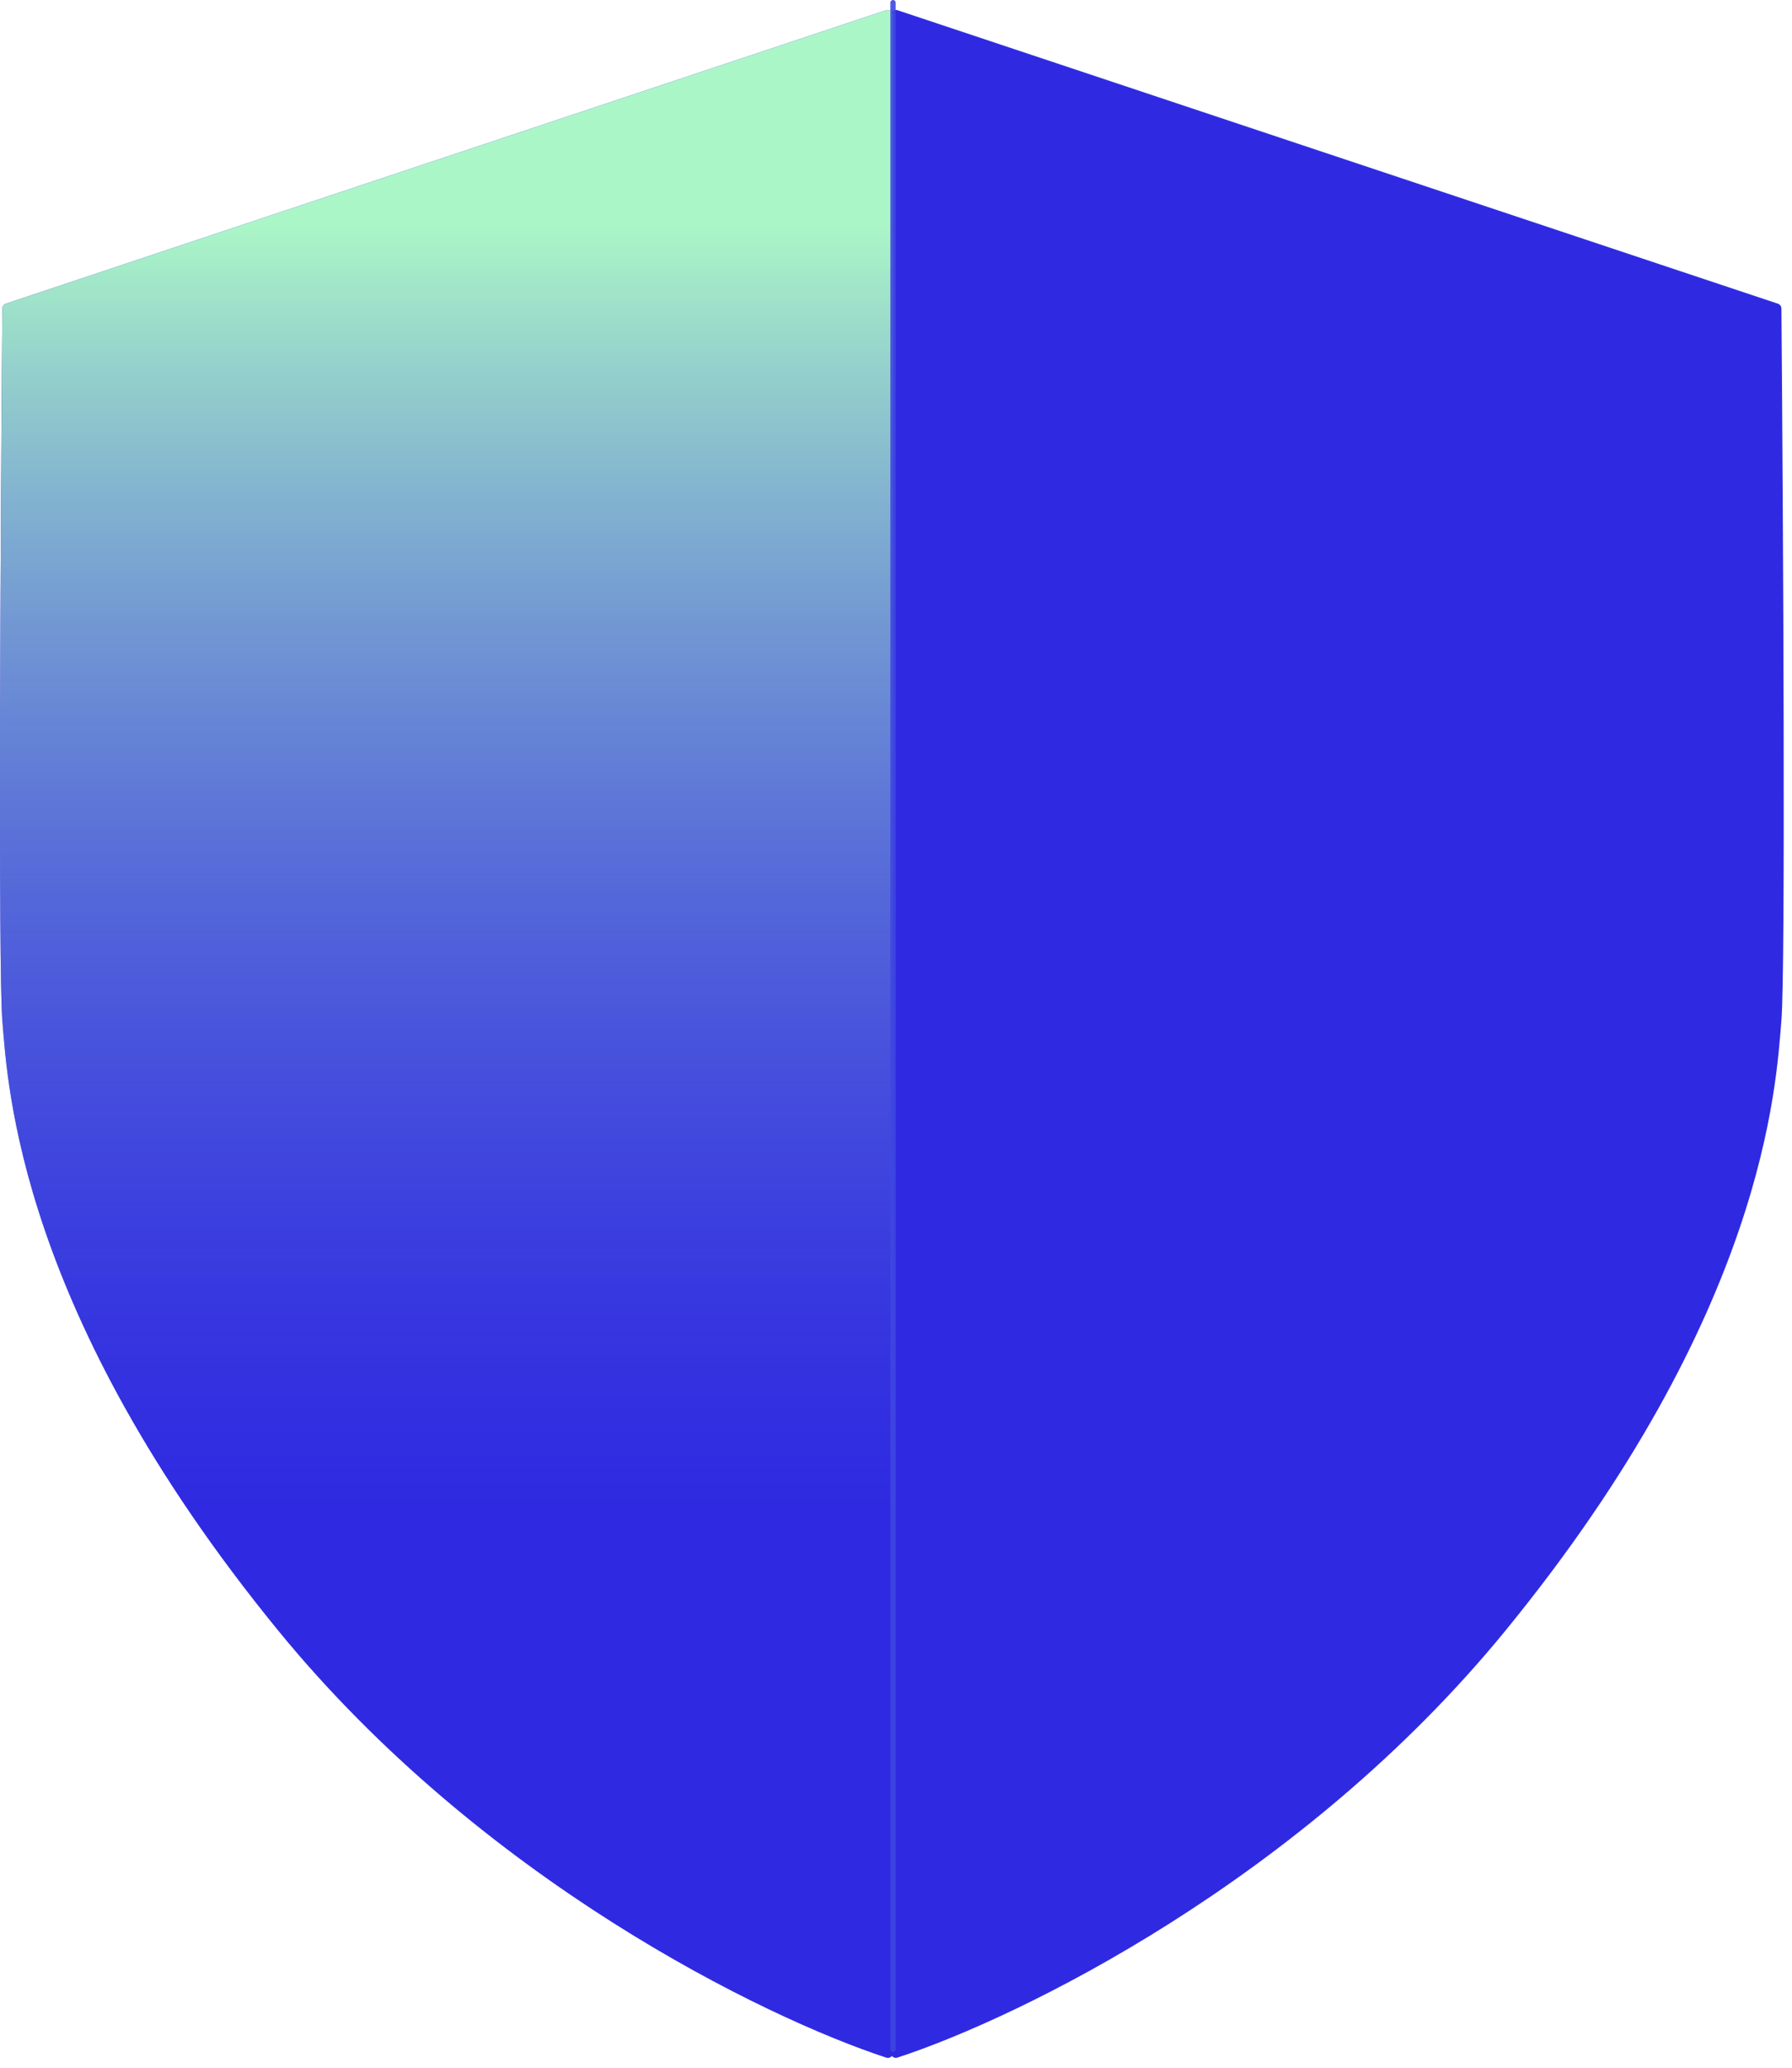 <svg width="169" height="195" viewBox="0 0 169 195" fill="none" xmlns="http://www.w3.org/2000/svg">
<path d="M84.111 1.133C84.235 0.977 84.448 0.899 84.658 0.969L167.661 28.637C167.864 28.705 168.001 28.884 168.003 29.098C168.17 49.724 168.398 91.478 168 96.25C167.5 102.251 166.5 123.751 142 153.75C122.763 177.306 96.171 190.266 84.636 194.046C84.431 194.113 84.23 194.037 84.111 193.886C83.991 194.037 83.79 194.113 83.585 194.046C72.05 190.266 45.458 177.306 26.221 153.75C1.721 123.751 0.721 102.251 0.221 96.25C-0.177 91.478 0.052 49.724 0.218 29.098C0.22 28.885 0.357 28.705 0.56 28.637L83.563 0.969C83.773 0.899 83.986 0.978 84.111 1.133Z" fill="#2F2AE1"/>
<path d="M84.221 193.569V1.444C84.221 1.102 83.887 0.861 83.563 0.969L0.56 28.637C0.357 28.705 0.22 28.884 0.218 29.098C0.052 49.724 -0.177 91.477 0.221 96.25C0.721 102.25 1.721 123.75 26.221 153.75C45.459 177.306 72.049 190.265 83.585 194.046C83.906 194.151 84.221 193.907 84.221 193.569Z" fill="url(#paint0_linear_15_11230)"/>
<path d="M83.971 193.25V0.25C83.971 0.112 84.083 0 84.221 0C84.359 0 84.471 0.112 84.471 0.25V193.25C84.471 193.388 84.359 193.5 84.221 193.5C84.083 193.5 83.971 193.388 83.971 193.25Z" fill="#3E46E1" fill-opacity="0.9"/>
<defs>
<linearGradient id="paint0_linear_15_11230" x1="41.721" y1="21.25" x2="41.721" y2="142.25" gradientUnits="userSpaceOnUse">
<stop stop-color="#ABF6C7"/>
<stop offset="1" stop-color="#2F2AE1" stop-opacity="0.3"/>
</linearGradient>
</defs>
</svg>

